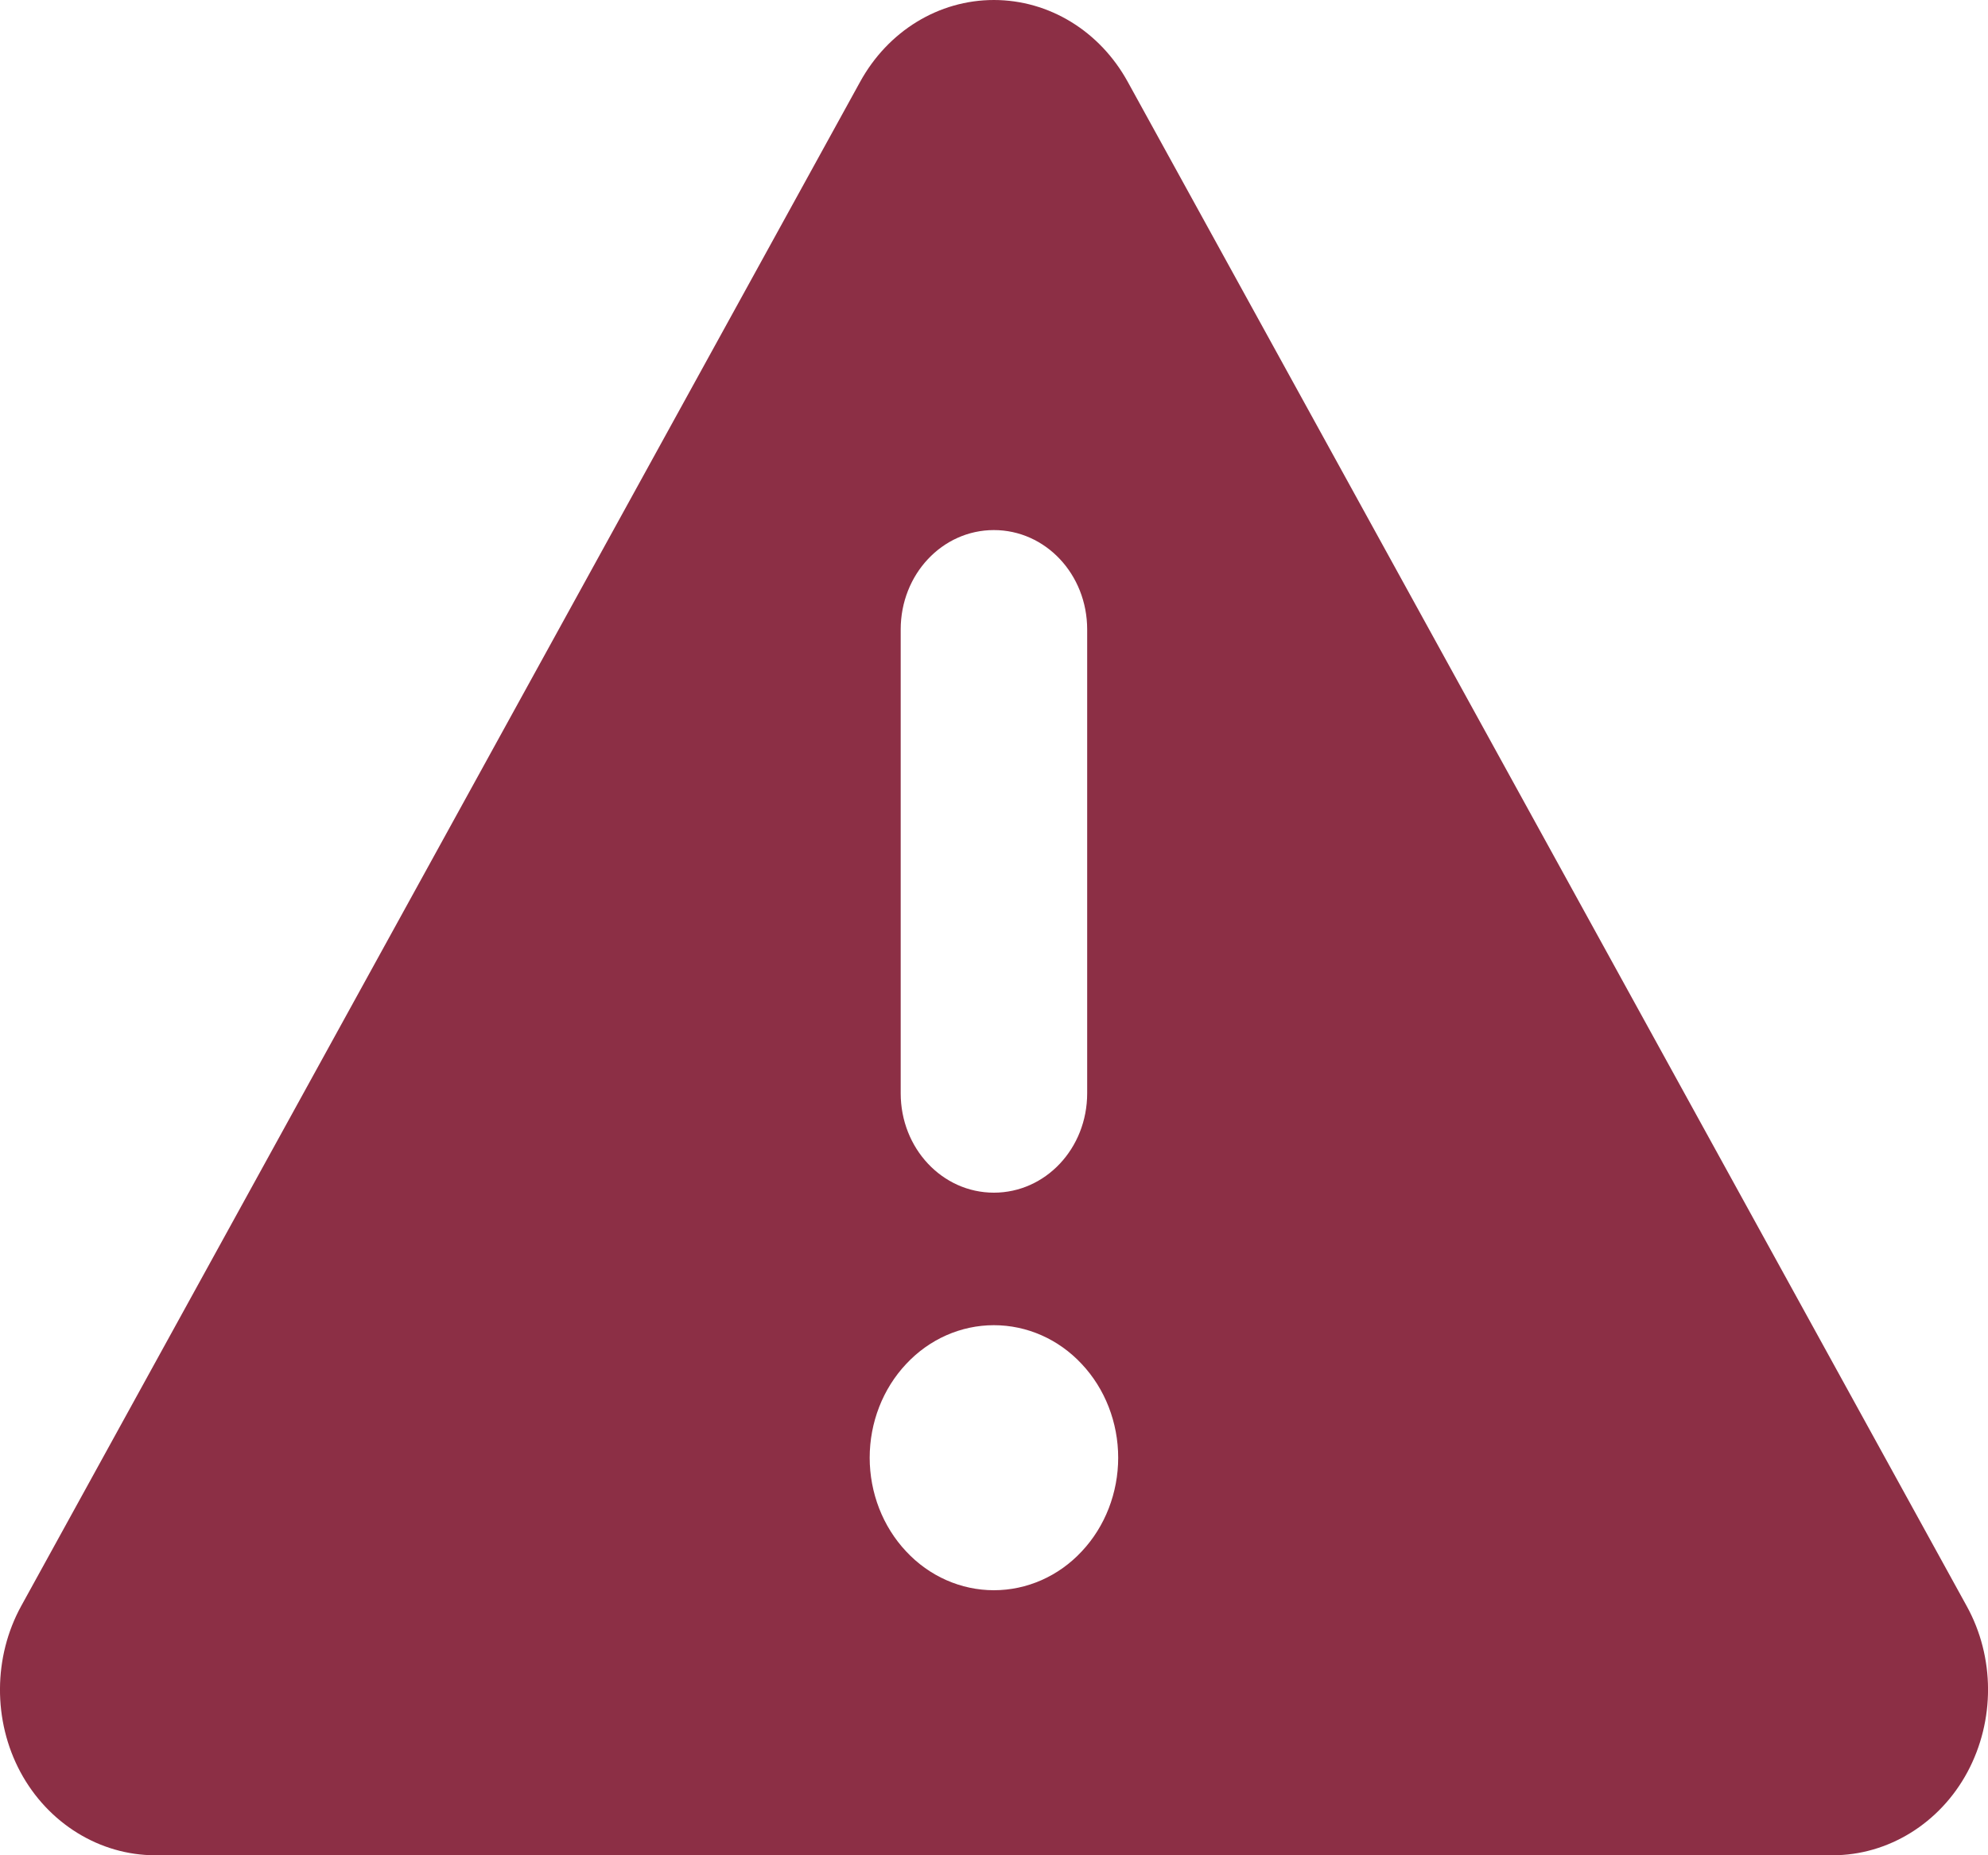 <svg width="15" height="14" viewBox="0 0 15 14" fill="none" xmlns="http://www.w3.org/2000/svg">
<path d="M7.499 0C7.915 0 8.299 0.234 8.51 0.619L14.839 12.119C15.053 12.506 15.053 12.984 14.845 13.372C14.637 13.759 14.247 14 13.828 14H1.171C0.752 14 0.362 13.759 0.154 13.372C-0.054 12.984 -0.051 12.503 0.16 12.119L6.489 0.619C6.7 0.234 7.083 0 7.499 0ZM7.499 4C7.11 4 6.796 4.334 6.796 4.75V8.25C6.796 8.666 7.11 9 7.499 9C7.889 9 8.203 8.666 8.203 8.25V4.75C8.203 4.334 7.889 4 7.499 4ZM8.437 11C8.437 10.735 8.338 10.48 8.162 10.293C7.987 10.105 7.748 10 7.499 10C7.251 10 7.012 10.105 6.837 10.293C6.661 10.48 6.562 10.735 6.562 11C6.562 11.265 6.661 11.52 6.837 11.707C7.012 11.895 7.251 12 7.499 12C7.748 12 7.987 11.895 8.162 11.707C8.338 11.52 8.437 11.265 8.437 11Z" fill="#8C2F45"/>
</svg>
